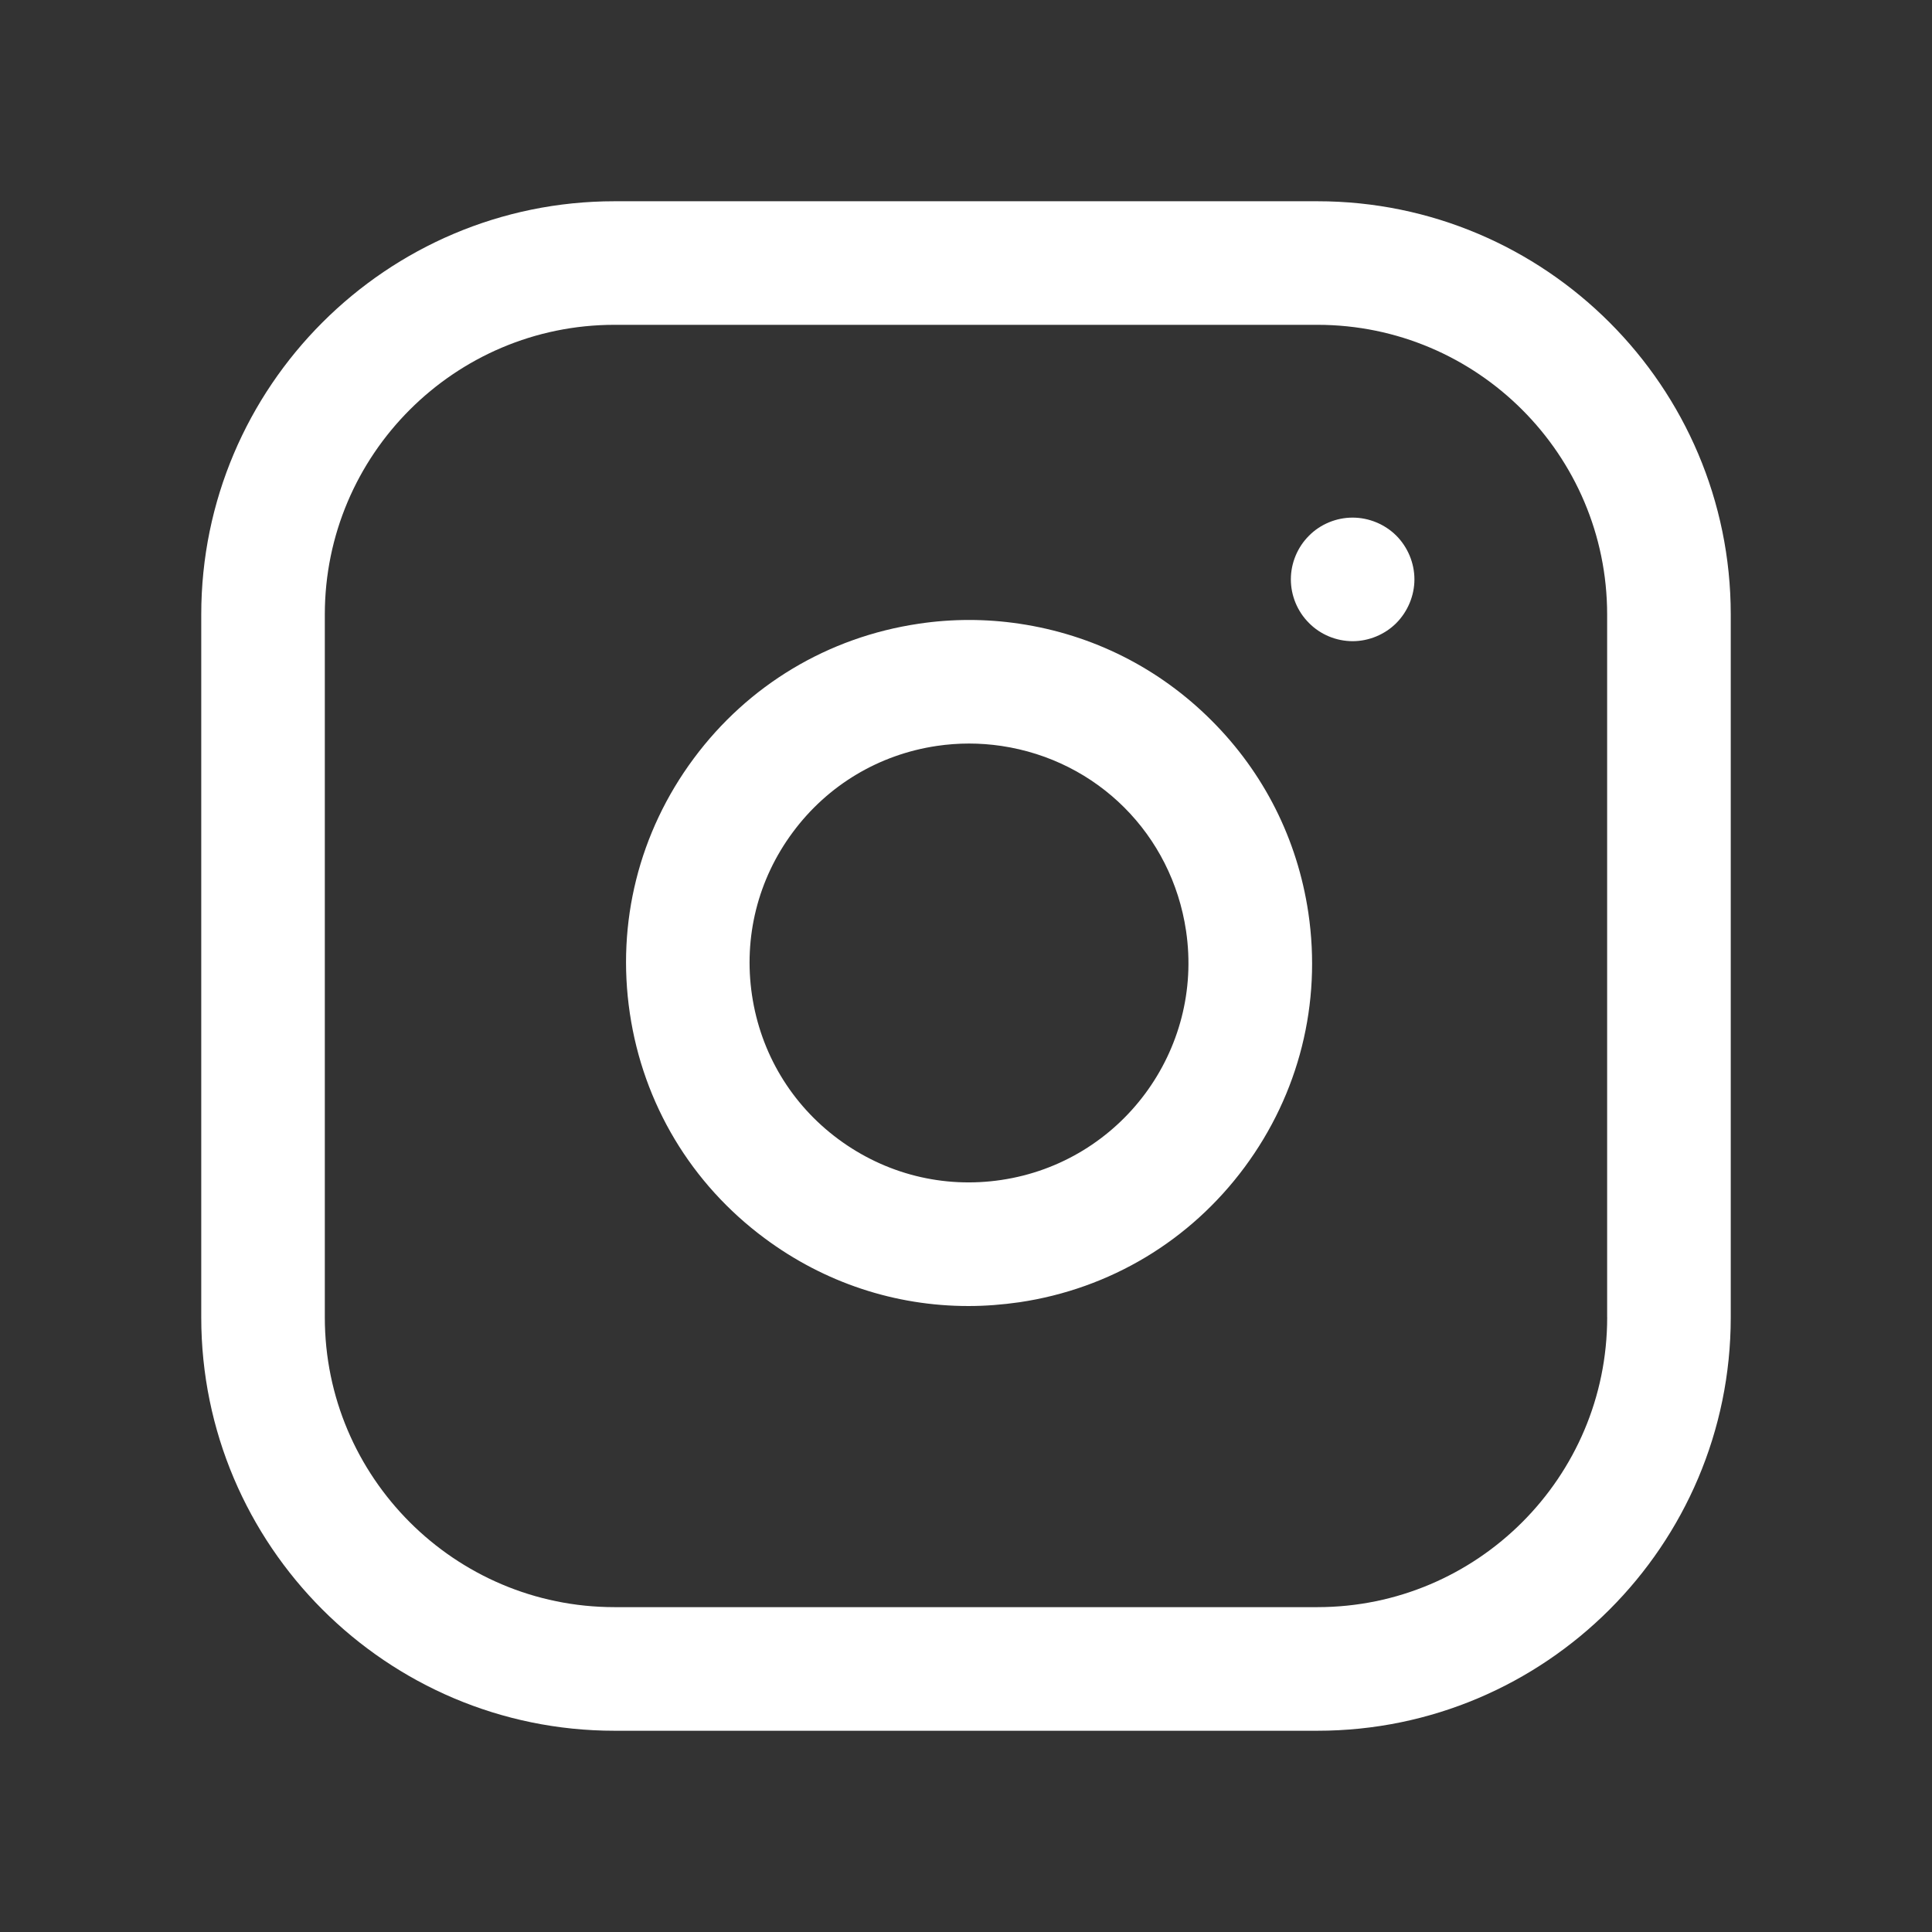 <svg version="1.1" id="BtcTurkInstagram" title="BtcTurk Instagram" xmlns="http://www.w3.org/2000/svg" xmlns:xlink="http://www.w3.org/1999/xlink" x="0px" y="0px"
	 width="48px" height="48px" viewBox="0 0 48 48" enable-background="new 0 0 48 48" xml:space="preserve">
<rect x="0" y="0" width="48" height="48" fill="#333333" stroke="none"/>
<g>
	<g>
		<g>
			<path fill="#FFFFFF" d="M32.73,5H15.267C9.606,5,5,9.606,5,15.267V32.73C5,38.393,9.606,43,15.267,43H32.73
				C38.393,43,43,38.393,43,32.73V15.267C43,9.606,38.393,5,32.73,5z M39.93,32.73c0,3.971-3.229,7.199-7.199,7.199H15.267
				c-3.968,0-7.197-3.229-7.197-7.199V15.267c0-3.968,3.229-7.197,7.197-7.197H32.73c3.971,0,7.199,3.229,7.199,7.197V32.73
				L39.93,32.73z"/>
		</g>
	</g>
	<g>
		<g>
			<path fill="#FFFFFF" d="M32.505,22.675c-0.272-1.823-1.102-3.474-2.405-4.775c-1.303-1.303-2.952-2.133-4.773-2.404
				c-0.831-0.124-1.671-0.124-2.5,0c-2.252,0.333-4.239,1.523-5.594,3.352c-1.356,1.828-1.92,4.075-1.585,6.327
				c0.334,2.25,1.525,4.237,3.353,5.592c1.484,1.103,3.244,1.681,5.059,1.681c0.419,0,0.843-0.033,1.267-0.094
				c2.251-0.334,4.238-1.525,5.594-3.354C32.275,27.173,32.839,24.926,32.505,22.675z M24.876,29.316
				c-1.441,0.215-2.878-0.148-4.048-1.014c-1.17-0.867-1.931-2.139-2.145-3.578c-0.214-1.44,0.146-2.878,1.014-4.047
				c0.866-1.169,2.138-1.931,3.579-2.145c0.266-0.039,0.533-0.059,0.8-0.059c0.267,0,0.533,0.02,0.8,0.059
				c2.391,0.355,4.235,2.2,4.591,4.593C29.909,26.099,27.85,28.874,24.876,29.316z"/>
		</g>
	</g>
	<g>
		<g>
			<path fill="#FFFFFF" d="M34.692,13.309c-0.287-0.286-0.683-0.449-1.087-0.449s-0.8,0.163-1.083,0.449
				c-0.288,0.287-0.451,0.681-0.451,1.085c0,0.405,0.163,0.799,0.451,1.085c0.283,0.287,0.679,0.451,1.083,0.451
				s0.8-0.164,1.087-0.451c0.283-0.286,0.449-0.681,0.449-1.085S34.976,13.595,34.692,13.309z"/>
		</g>
	</g>
</g>
</svg>
